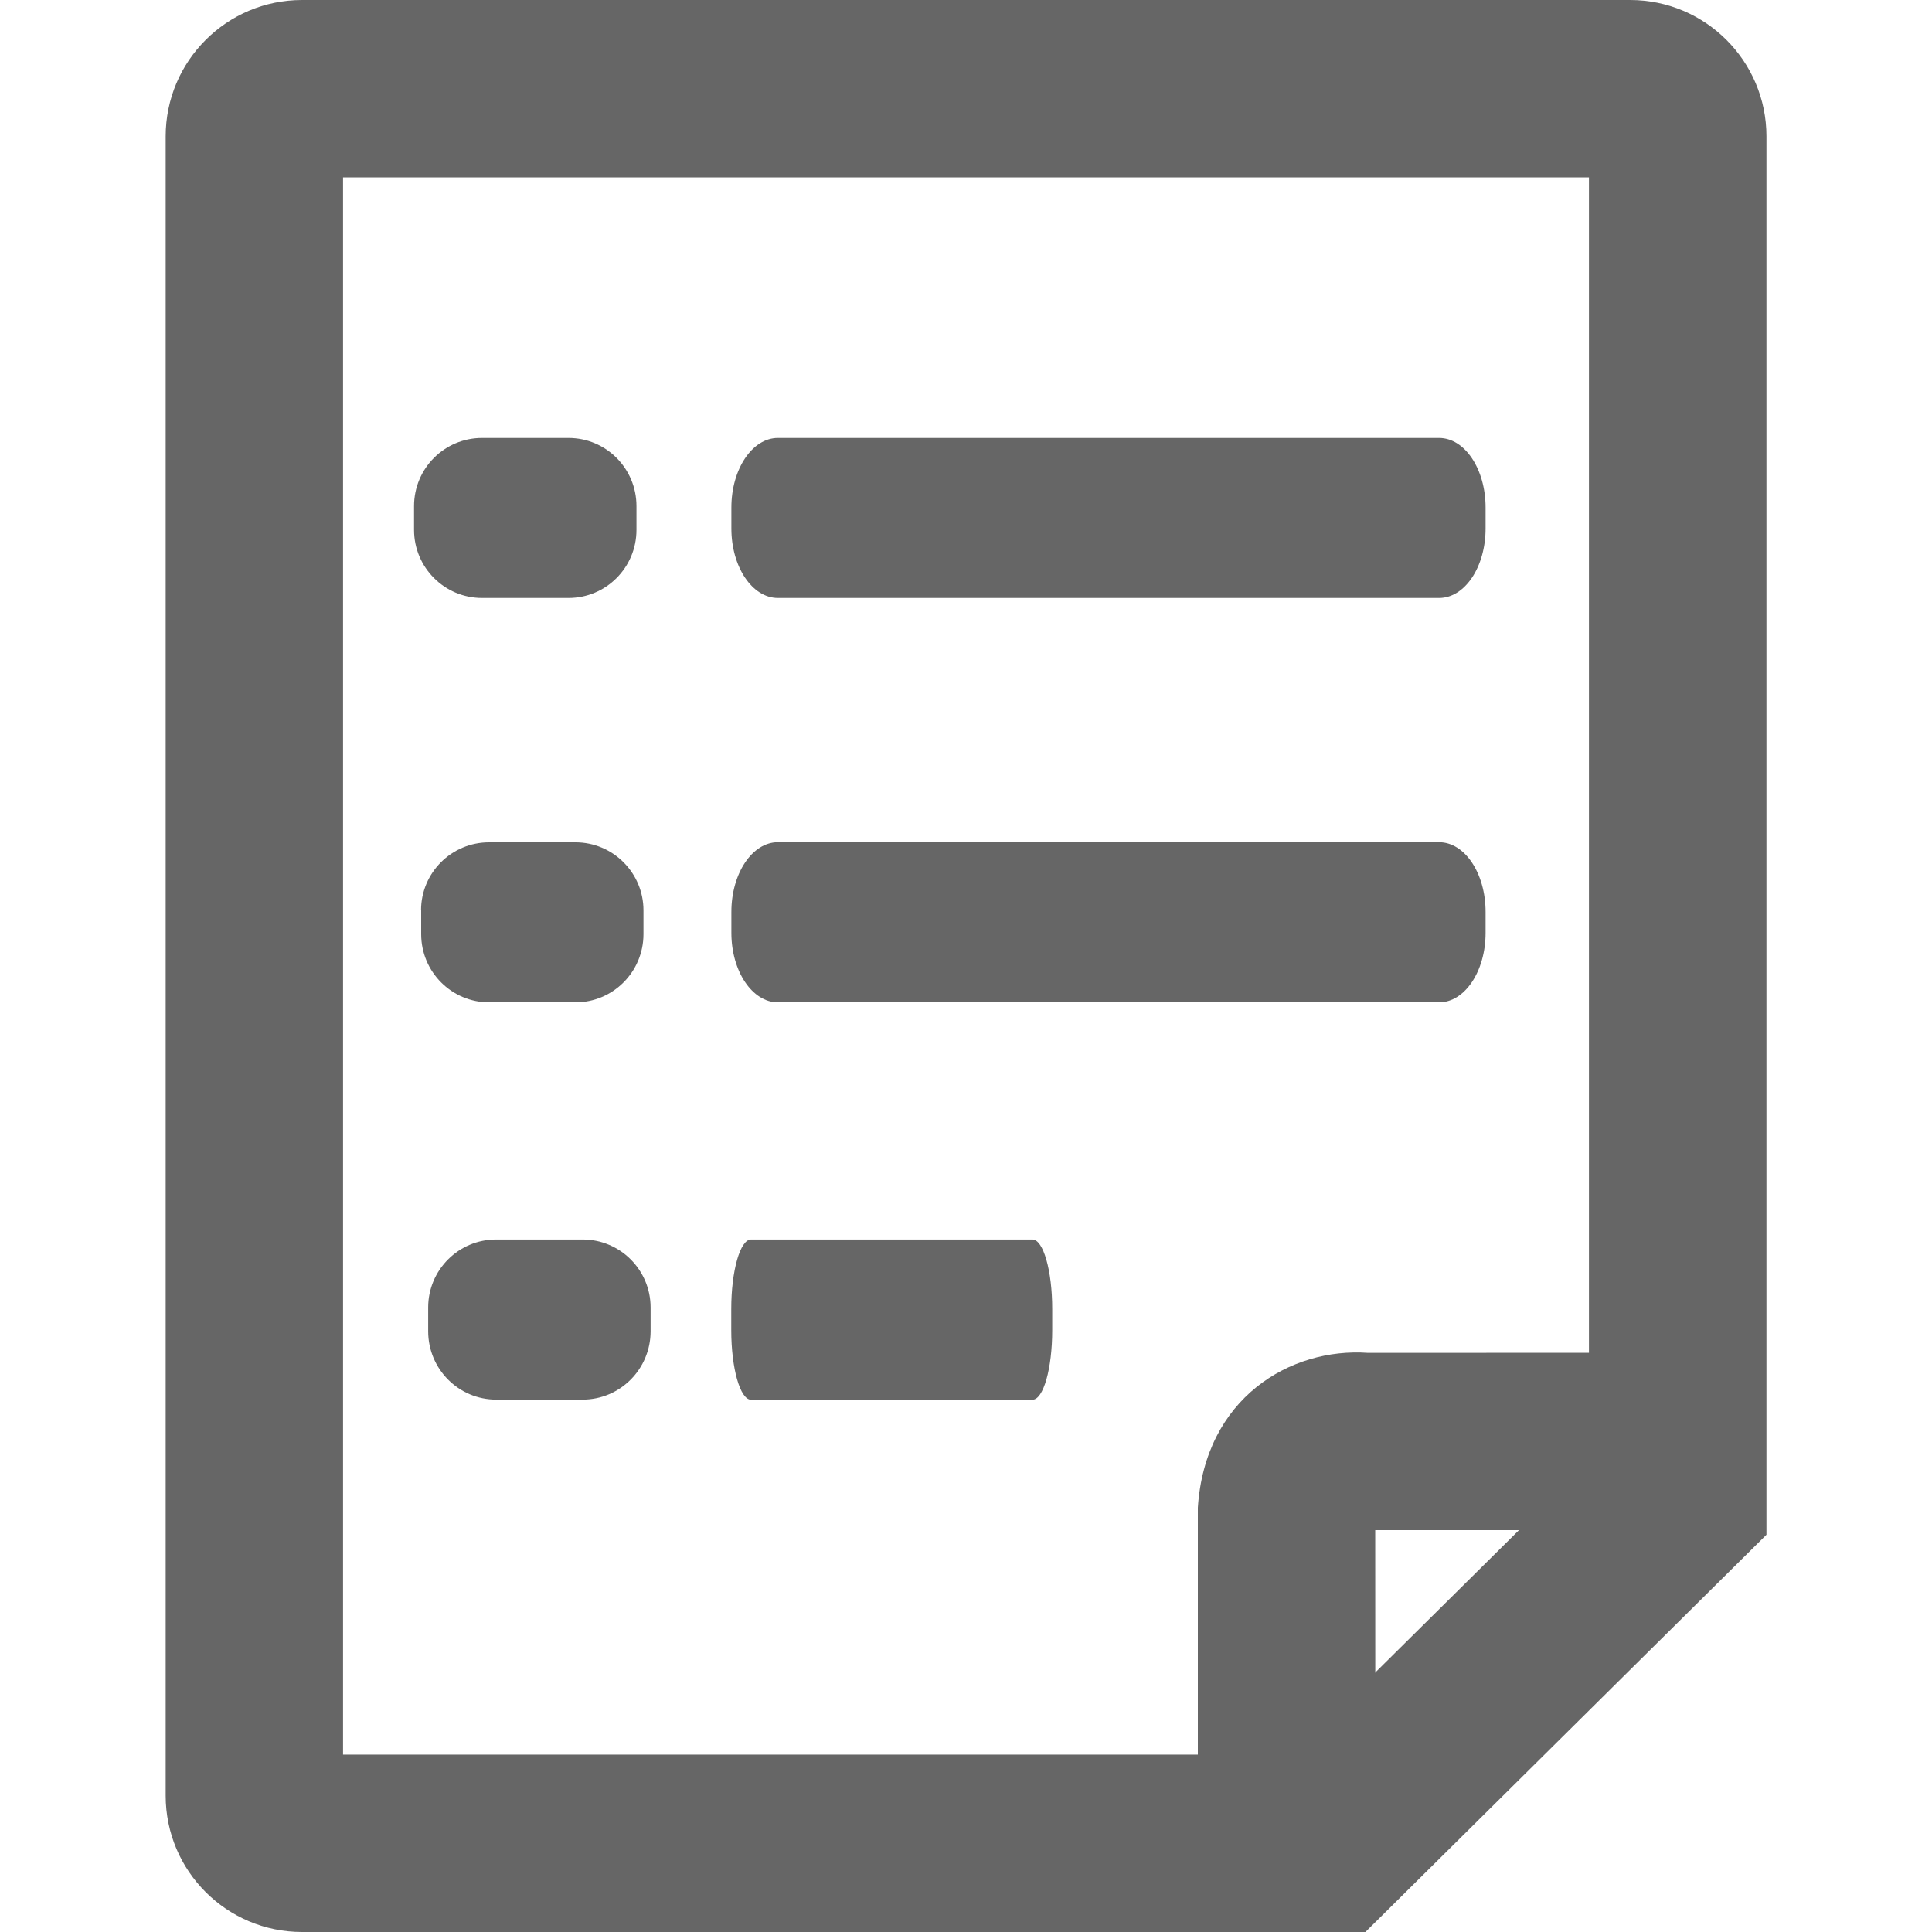 <?xml version="1.0" encoding="utf-8"?>
<!-- Generator: Adobe Illustrator 16.0.0, SVG Export Plug-In . SVG Version: 6.00 Build 0)  -->
<!DOCTYPE svg PUBLIC "-//W3C//DTD SVG 1.1//EN" "http://www.w3.org/Graphics/SVG/1.1/DTD/svg11.dtd">
<svg version="1.1" id="Layer_1" xmlns="http://www.w3.org/2000/svg" xmlns:xlink="http://www.w3.org/1999/xlink" x="0px" y="0px"
	 width="16px" height="16px" viewBox="0 0 16 16" enable-background="new 0 0 16 16" xml:space="preserve">
<g>
	<g>
		<g>
			<path fill="#666666" d="M3.487,7.539c0-0.311,0.252-0.563,0.563-0.563h0.716c0.311,0,0.563,0.253,0.563,0.563v0.197
				c0,0.313-0.253,0.565-0.563,0.565H4.051c-0.311,0-0.563-0.253-0.563-0.565V7.539z"/>
		</g>
	</g>
	<g>
		<g>
			<path fill="#666666" d="M12.303,7.726c0,0.317-0.172,0.575-0.385,0.575H6.442c-0.212,0-0.385-0.258-0.385-0.575V7.552
				c0-0.319,0.173-0.577,0.385-0.577h5.476c0.213,0,0.385,0.258,0.385,0.577V7.726z"/>
		</g>
	</g>
	<g>
		<g>
			<path fill="#666666" d="M8.714,11.016c0,0.318-0.073,0.576-0.164,0.576h-2.33c-0.09,0-0.164-0.258-0.164-0.576V10.84
				c0-0.317,0.074-0.575,0.164-0.575h2.33c0.09,0,0.164,0.258,0.164,0.575V11.016z"/>
		</g>
	</g>
	<g>
		<g>
			<path fill="#666666" d="M3.429,4.191c0-0.312,0.252-0.564,0.563-0.564h0.716c0.311,0,0.563,0.252,0.563,0.564v0.197
				c0,0.312-0.252,0.564-0.563,0.564H3.992c-0.311,0-0.563-0.253-0.563-0.564V4.191z"/>
		</g>
	</g>
	<g>
		<g>
			<path fill="#666666" d="M12.303,4.377c0,0.318-0.172,0.575-0.385,0.575H6.442c-0.212,0-0.385-0.257-0.385-0.575V4.203
				c0-0.318,0.173-0.576,0.385-0.576h5.476c0.213,0,0.385,0.258,0.385,0.576V4.377z"/>
		</g>
	</g>
	<g>
		<g>
			<path fill="#666666" d="M3.546,10.828c0-0.311,0.252-0.563,0.563-0.563h0.716c0.311,0,0.563,0.252,0.563,0.563v0.197
				c0,0.313-0.252,0.566-0.563,0.566H4.109c-0.311,0-0.563-0.253-0.563-0.566V10.828z"/>
		</g>
	</g>
	<g>
		<g>
			<path fill="#666666" d="M11.308,16H2.501c-0.623,0-1.129-0.506-1.129-1.129V1.129C1.372,0.506,1.878,0,2.501,0H13.5
				c0.623,0,1.129,0.506,1.129,1.129V12.71L11.308,16z M2.841,14.531h7.862l2.456-2.433V1.469H2.841V14.531z"/>
		</g>
	</g>
	<g>
		<g>
			<path fill="#666666" d="M11.39,15.227H9.92v-2.741c0.059-0.907,0.765-1.328,1.41-1.282l2.624-0.001v1.469h-2.565L11.39,15.227z"
				/>
		</g>
	</g>
</g>
</svg>
